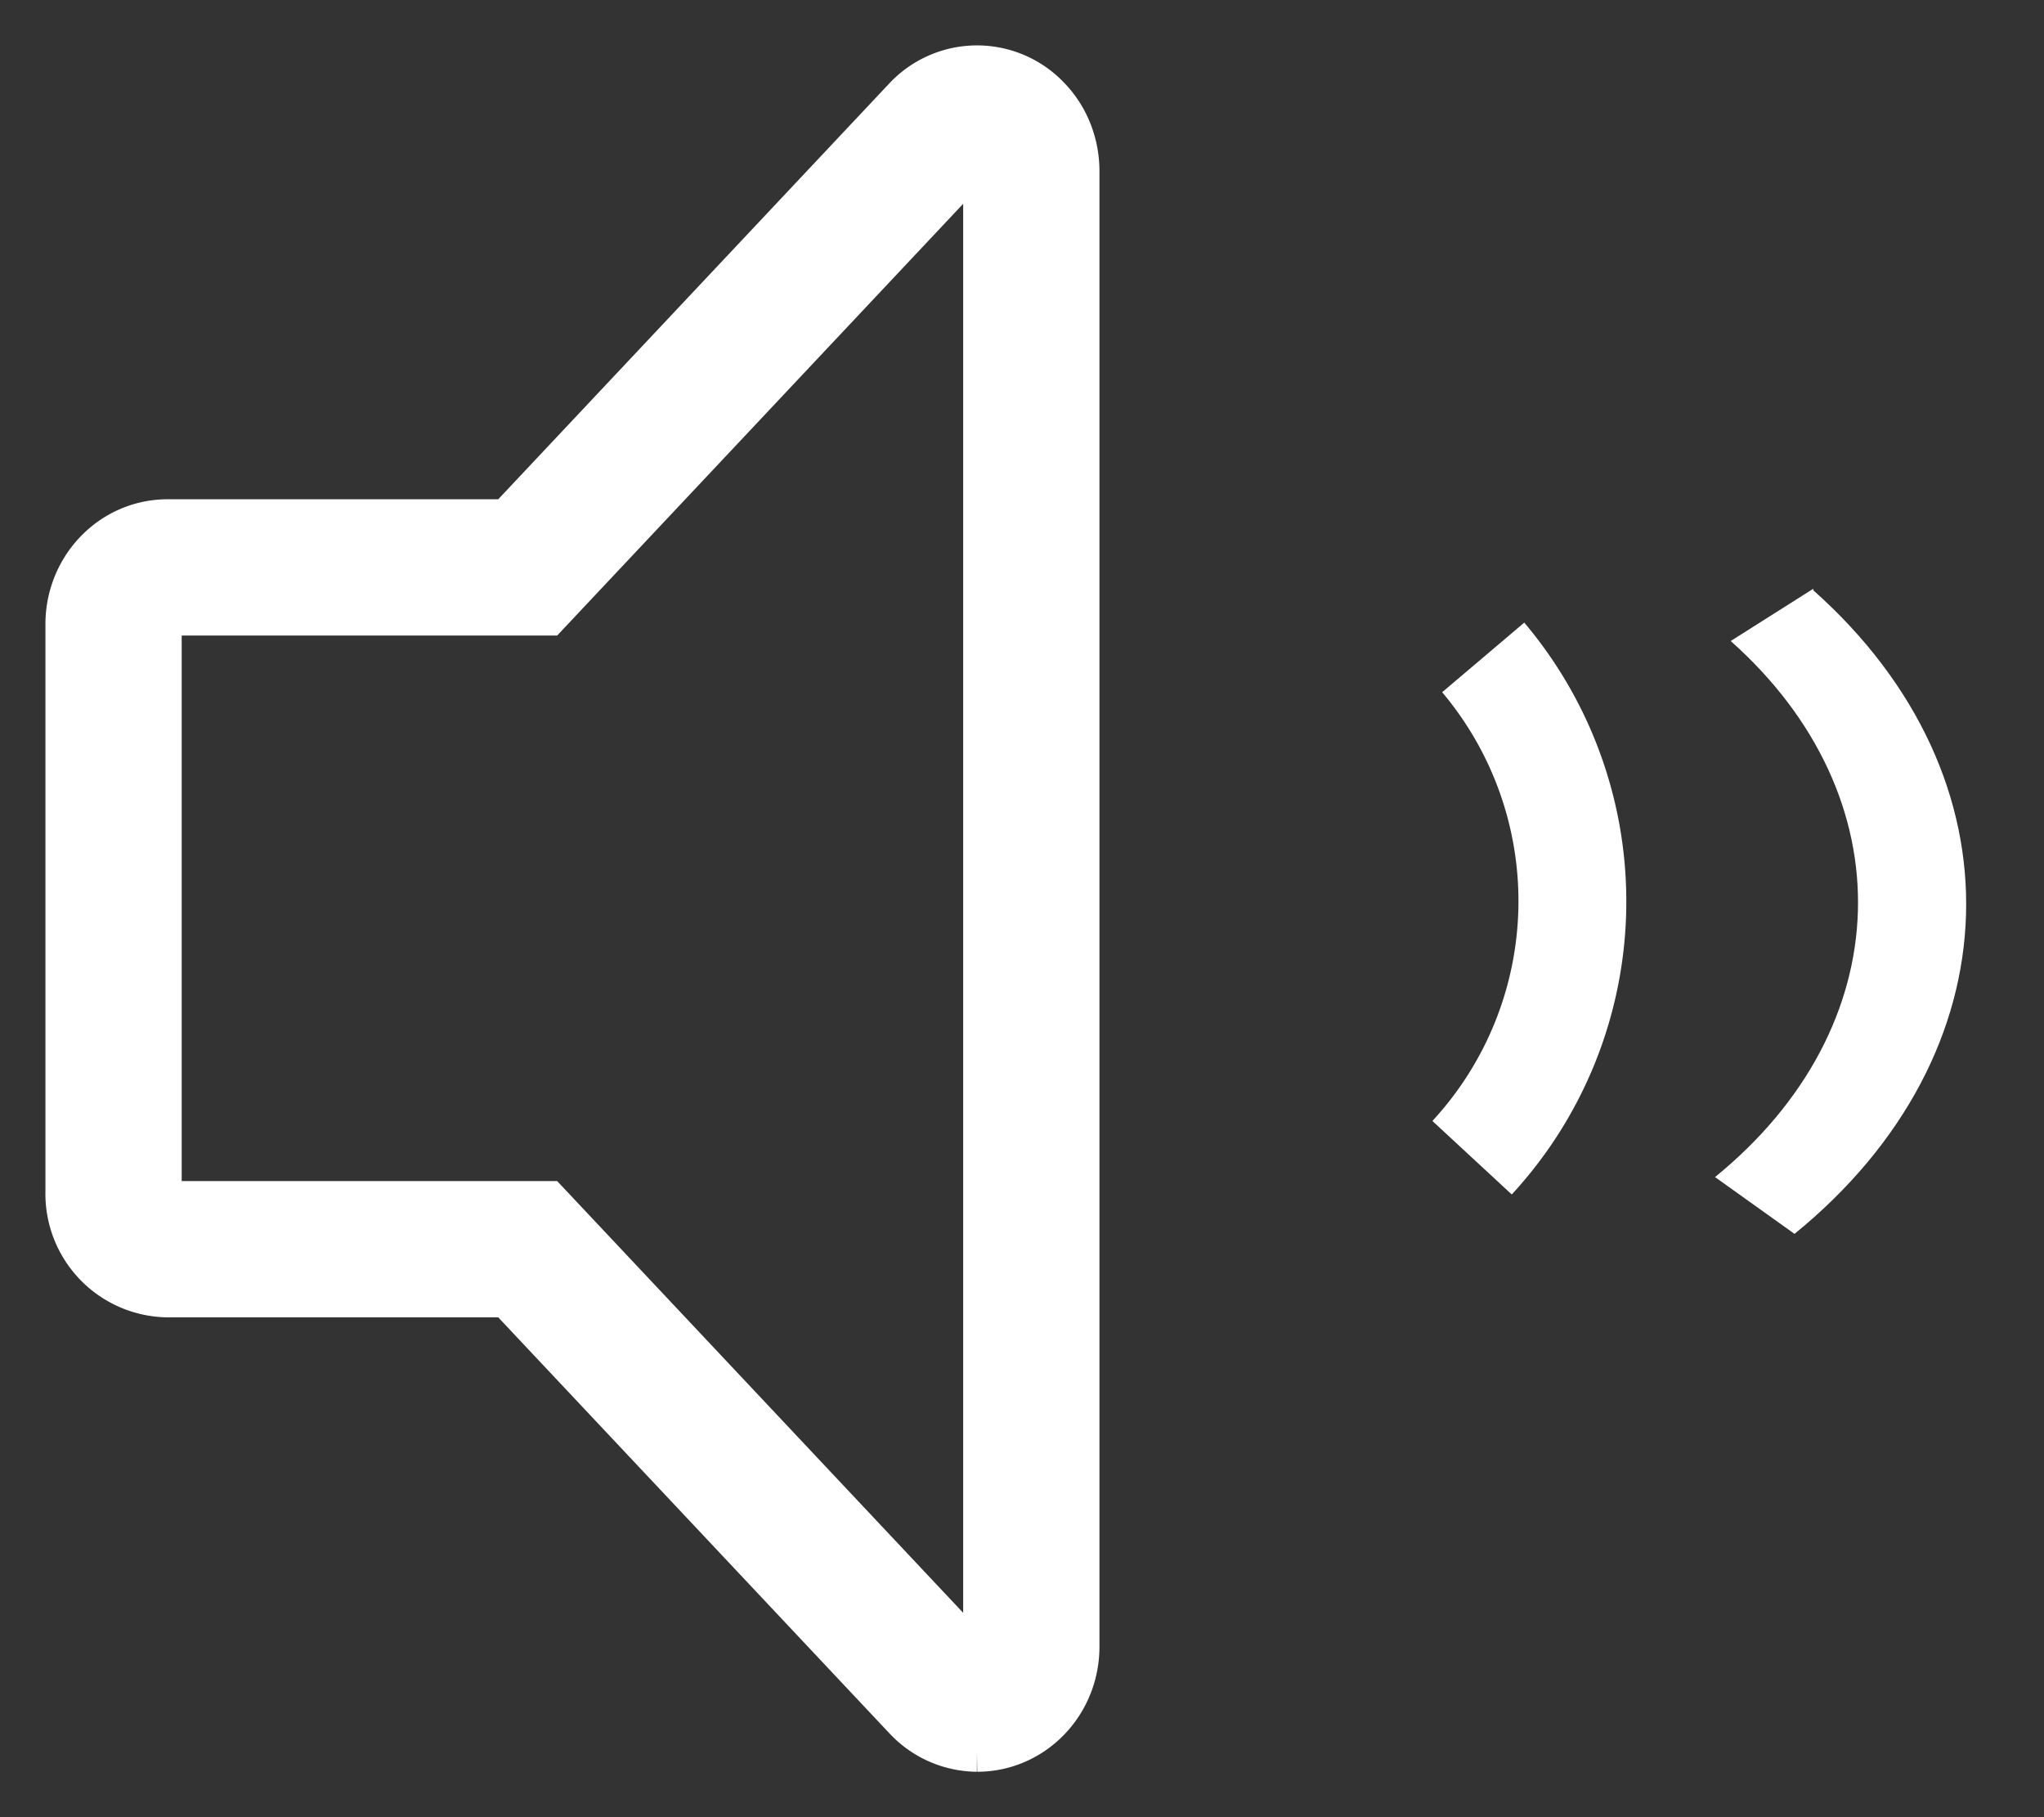 <svg xmlns="http://www.w3.org/2000/svg" width="18" height="16" viewBox="0 0 18 16"><rect x="0" y="0" width="18" height="16" fill="#333333" stroke="none"/><g><g><g><path fill="#fff" d="M15.968 5.184l-.727.46c1.546 1.375 1.487 3.398-.138 4.72l.7.5c1.95-1.587 2.022-4.016.166-5.666z"/></g><g><path fill="#fff" d="M12.7 6.095a2.852 2.852 0 0 1-.086 3.775l.699.647a3.803 3.803 0 0 0 .11-5.035z"/></g><g><path fill="none" stroke="#fff" stroke-miterlimit="20" stroke-width="1.2" d="M8.607 15a.464.464 0 0 1-.338-.15l-3.622-3.851v0H1.475a.488.488 0 0 1-.475-.5V5.496c0-.276.213-.5.475-.5h3.172v0l3.622-3.851a.459.459 0 0 1 .67 0c.09.092.14.218.143.35V14.5c0 .276-.213.5-.476.5z"/></g></g></g></svg>